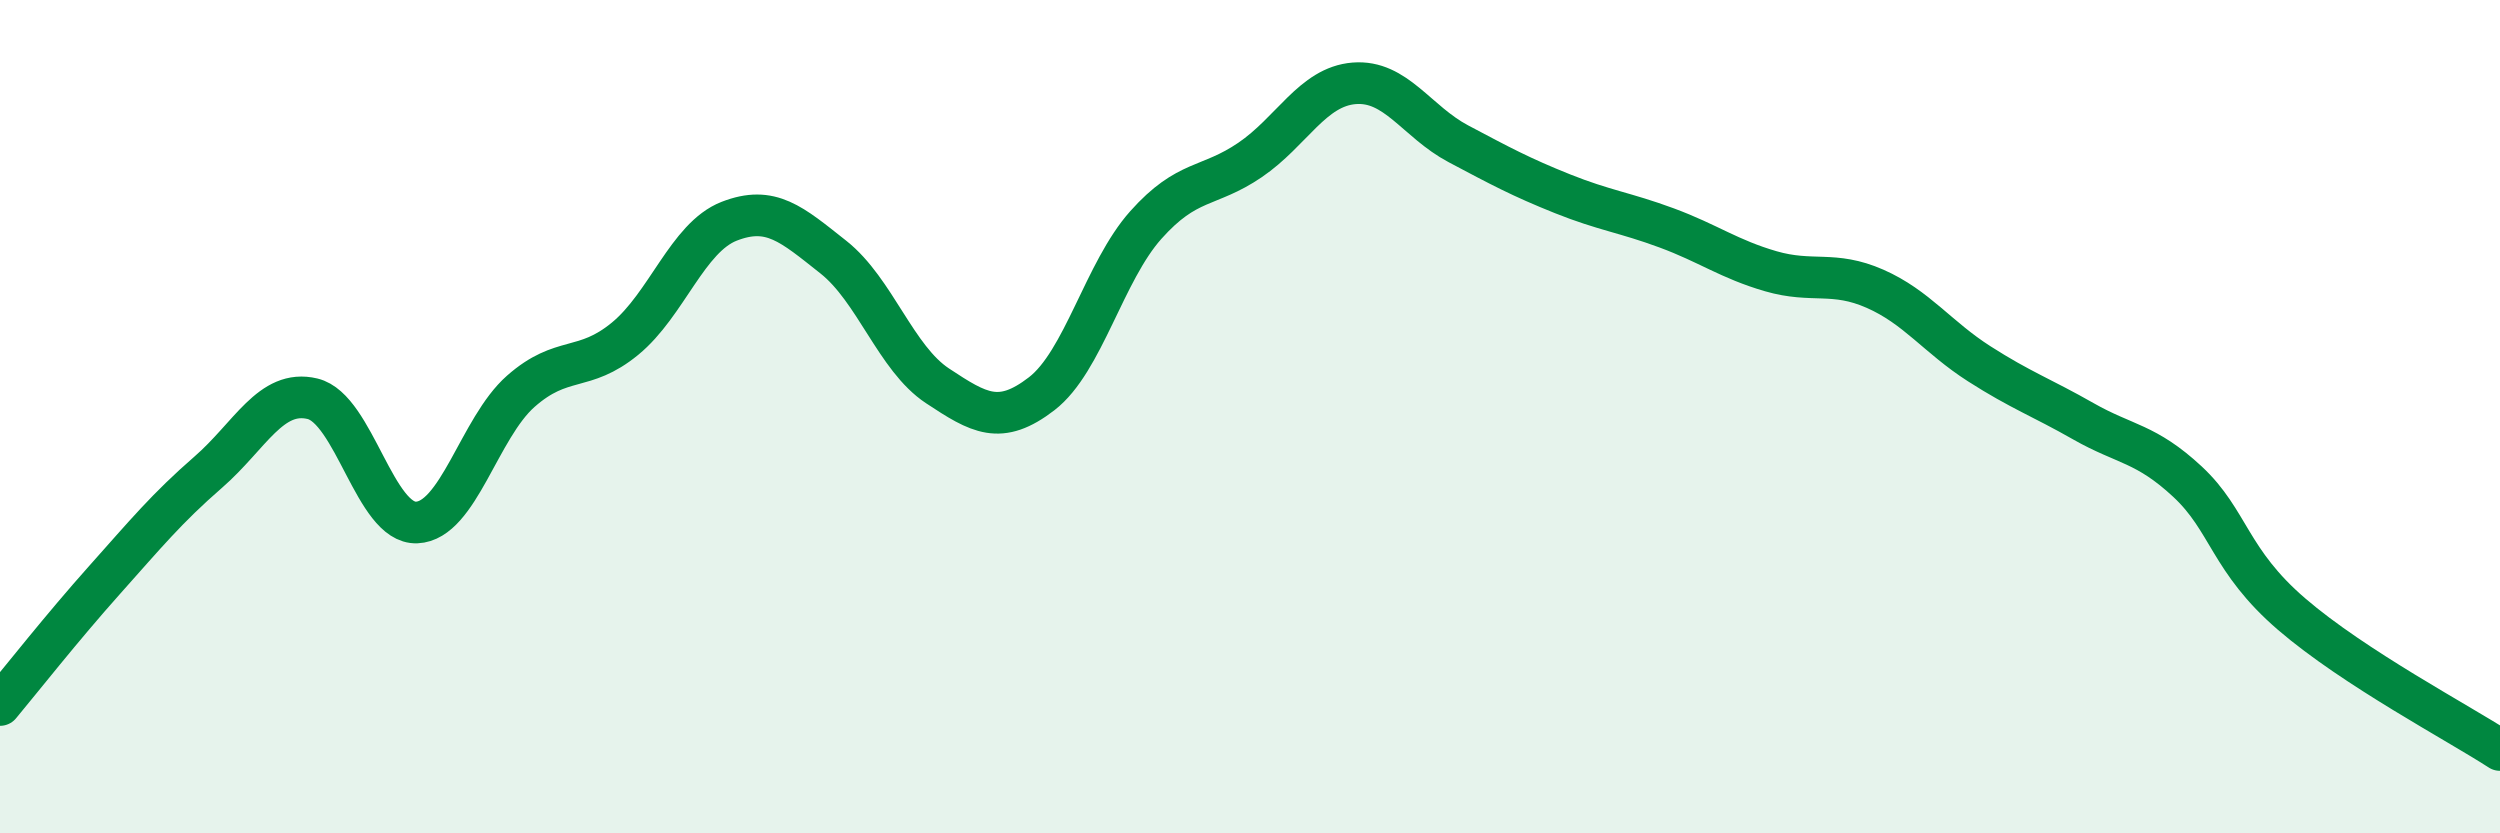 
    <svg width="60" height="20" viewBox="0 0 60 20" xmlns="http://www.w3.org/2000/svg">
      <path
        d="M 0,16.92 C 0.5,16.32 1.5,15.05 2.5,13.93 C 3.5,12.81 4,12.2 5,11.33 C 6,10.46 6.5,9.33 7.5,9.57 C 8.5,9.81 9,12.58 10,12.54 C 11,12.5 11.5,10.27 12.5,9.39 C 13.5,8.51 14,8.95 15,8.13 C 16,7.31 16.5,5.7 17.5,5.31 C 18.5,4.92 19,5.38 20,6.17 C 21,6.96 21.5,8.6 22.5,9.26 C 23.5,9.92 24,10.22 25,9.45 C 26,8.68 26.5,6.52 27.5,5.4 C 28.5,4.28 29,4.52 30,3.84 C 31,3.16 31.5,2.08 32.5,2 C 33.5,1.92 34,2.92 35,3.45 C 36,3.98 36.5,4.25 37.5,4.65 C 38.5,5.05 39,5.1 40,5.47 C 41,5.84 41.5,6.22 42.5,6.51 C 43.5,6.8 44,6.49 45,6.93 C 46,7.37 46.5,8.09 47.5,8.73 C 48.5,9.37 49,9.54 50,10.11 C 51,10.68 51.5,10.63 52.5,11.56 C 53.5,12.49 53.5,13.45 55,14.74 C 56.5,16.03 59,17.35 60,18L60 20L0 20Z"
        fill="#008740"
        opacity="0.1"
        stroke-linecap="round"
        stroke-linejoin="round"
      />
      <path
        d="M 0,16.92 C 0.5,16.32 1.5,15.05 2.5,13.93 C 3.5,12.81 4,12.2 5,11.33 C 6,10.46 6.5,9.33 7.5,9.57 C 8.5,9.81 9,12.58 10,12.54 C 11,12.5 11.5,10.27 12.5,9.39 C 13.5,8.51 14,8.95 15,8.13 C 16,7.31 16.5,5.7 17.5,5.31 C 18.5,4.92 19,5.38 20,6.17 C 21,6.96 21.5,8.6 22.5,9.26 C 23.5,9.92 24,10.22 25,9.45 C 26,8.68 26.5,6.52 27.5,5.4 C 28.5,4.28 29,4.52 30,3.84 C 31,3.16 31.5,2.08 32.5,2 C 33.5,1.92 34,2.92 35,3.45 C 36,3.98 36.5,4.25 37.5,4.65 C 38.5,5.05 39,5.1 40,5.47 C 41,5.84 41.5,6.22 42.5,6.51 C 43.5,6.8 44,6.49 45,6.93 C 46,7.37 46.5,8.09 47.5,8.73 C 48.5,9.37 49,9.54 50,10.11 C 51,10.68 51.5,10.63 52.5,11.56 C 53.5,12.49 53.5,13.45 55,14.74 C 56.5,16.03 59,17.35 60,18"
        stroke="#008740"
        stroke-width="1"
        fill="none"
        stroke-linecap="round"
        stroke-linejoin="round"
      />
    </svg>
  